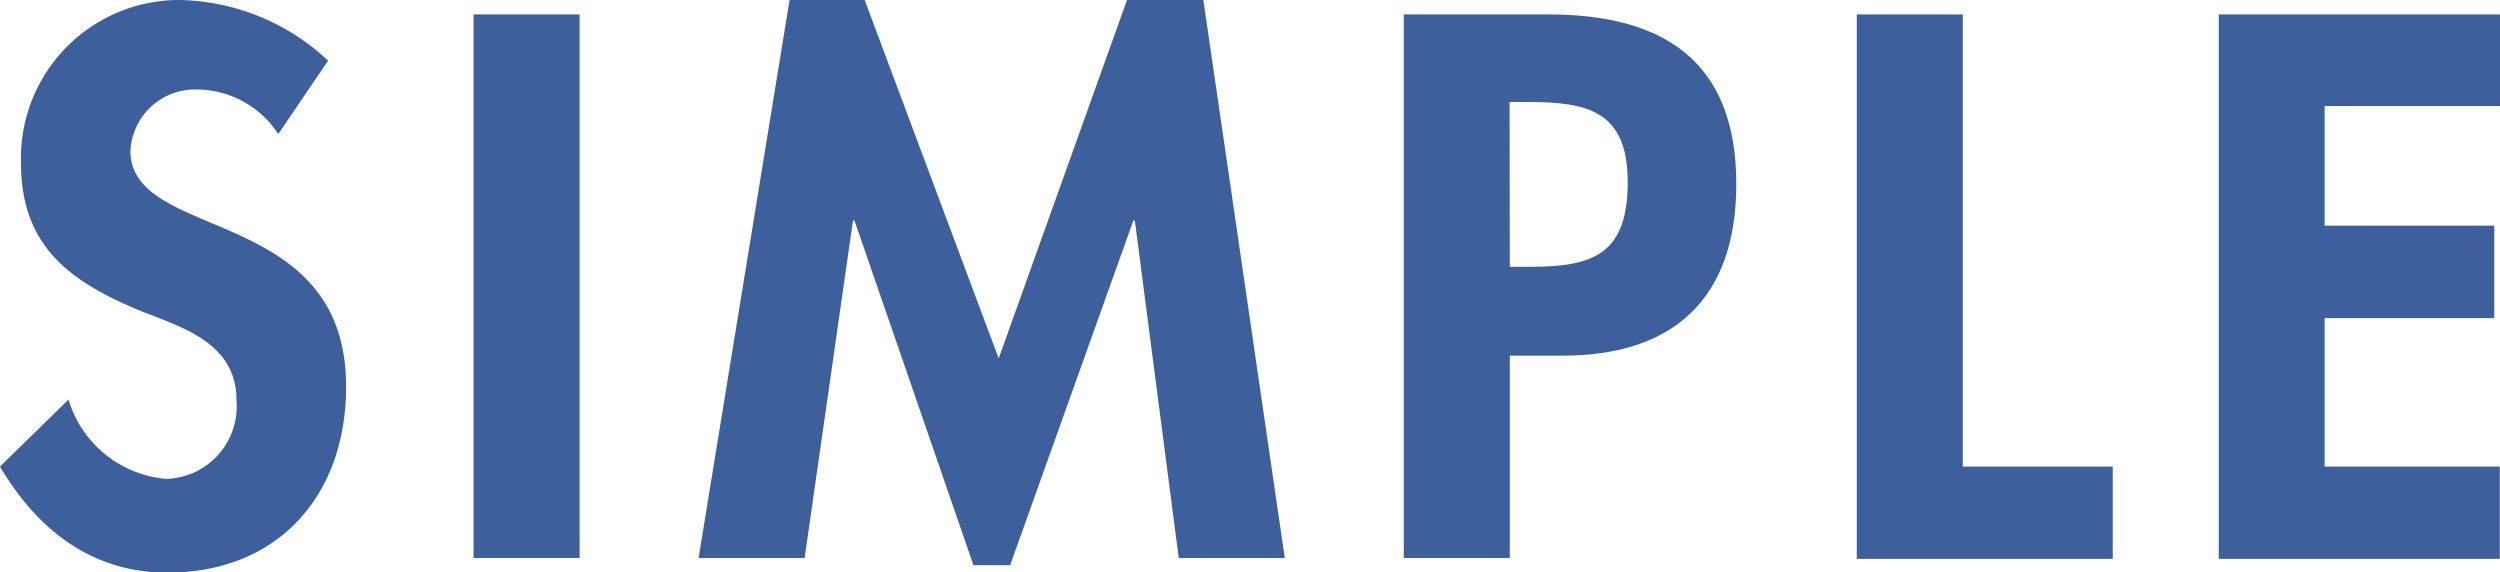 <svg xmlns="http://www.w3.org/2000/svg" width="117.88" height="26.99" viewBox="0 0 117.88 26.99"><title>headline-bg_company-index05</title><g id="レイヤー_2" data-name="レイヤー 2"><g id="aw"><path d="M13.12,6.32A4.61,4.61,0,0,0,9.28,4.22,3.05,3.05,0,0,0,6.15,7.11c0,4.32,10.17,2.52,10.17,11.12,0,5.13-3.2,8.77-8.43,8.77C4.35,27,1.77,25,0,22l3.23-3.16a5.27,5.27,0,0,0,4.62,3.74,3.42,3.42,0,0,0,3.3-3.71c0-2.65-2.45-3.4-4.45-4.18-3.3-1.36-5.71-3-5.71-7A7.46,7.46,0,0,1,8.47,0a10.52,10.52,0,0,1,7,2.86Z" style="fill:#3d5f9b"/><path d="M27.33,26.31h-5V.68h5Z" style="fill:#3d5f9b"/><path d="M53.51,10.4h-.07L47.63,26.65H45.9L40.29,10.4h-.07L37.94,26.31h-5L37.23,0h3.54l6.32,16.9L53.14,0h3.6l3.84,26.31h-5Z" style="fill:#3d5f9b"/><path d="M71.19,26.31h-5V.68H73c5.37,0,8.87,2.14,8.87,8,0,5.44-3,8.09-8.19,8.09H71.19Zm0-13.73h1c3,0,4.56-.65,4.56-4s-1.9-3.77-4.69-3.77h-.88Z" style="fill:#3d5f9b"/><path d="M92.55,22h7.07v4.35H87.55V.68h5Z" style="fill:#3d5f9b"/><path d="M109.61,5v5.64h8V15h-8V22h8.26v4.35H104.62V.68h13.26V5Z" style="fill:#3d5f9b"/></g></g></svg>